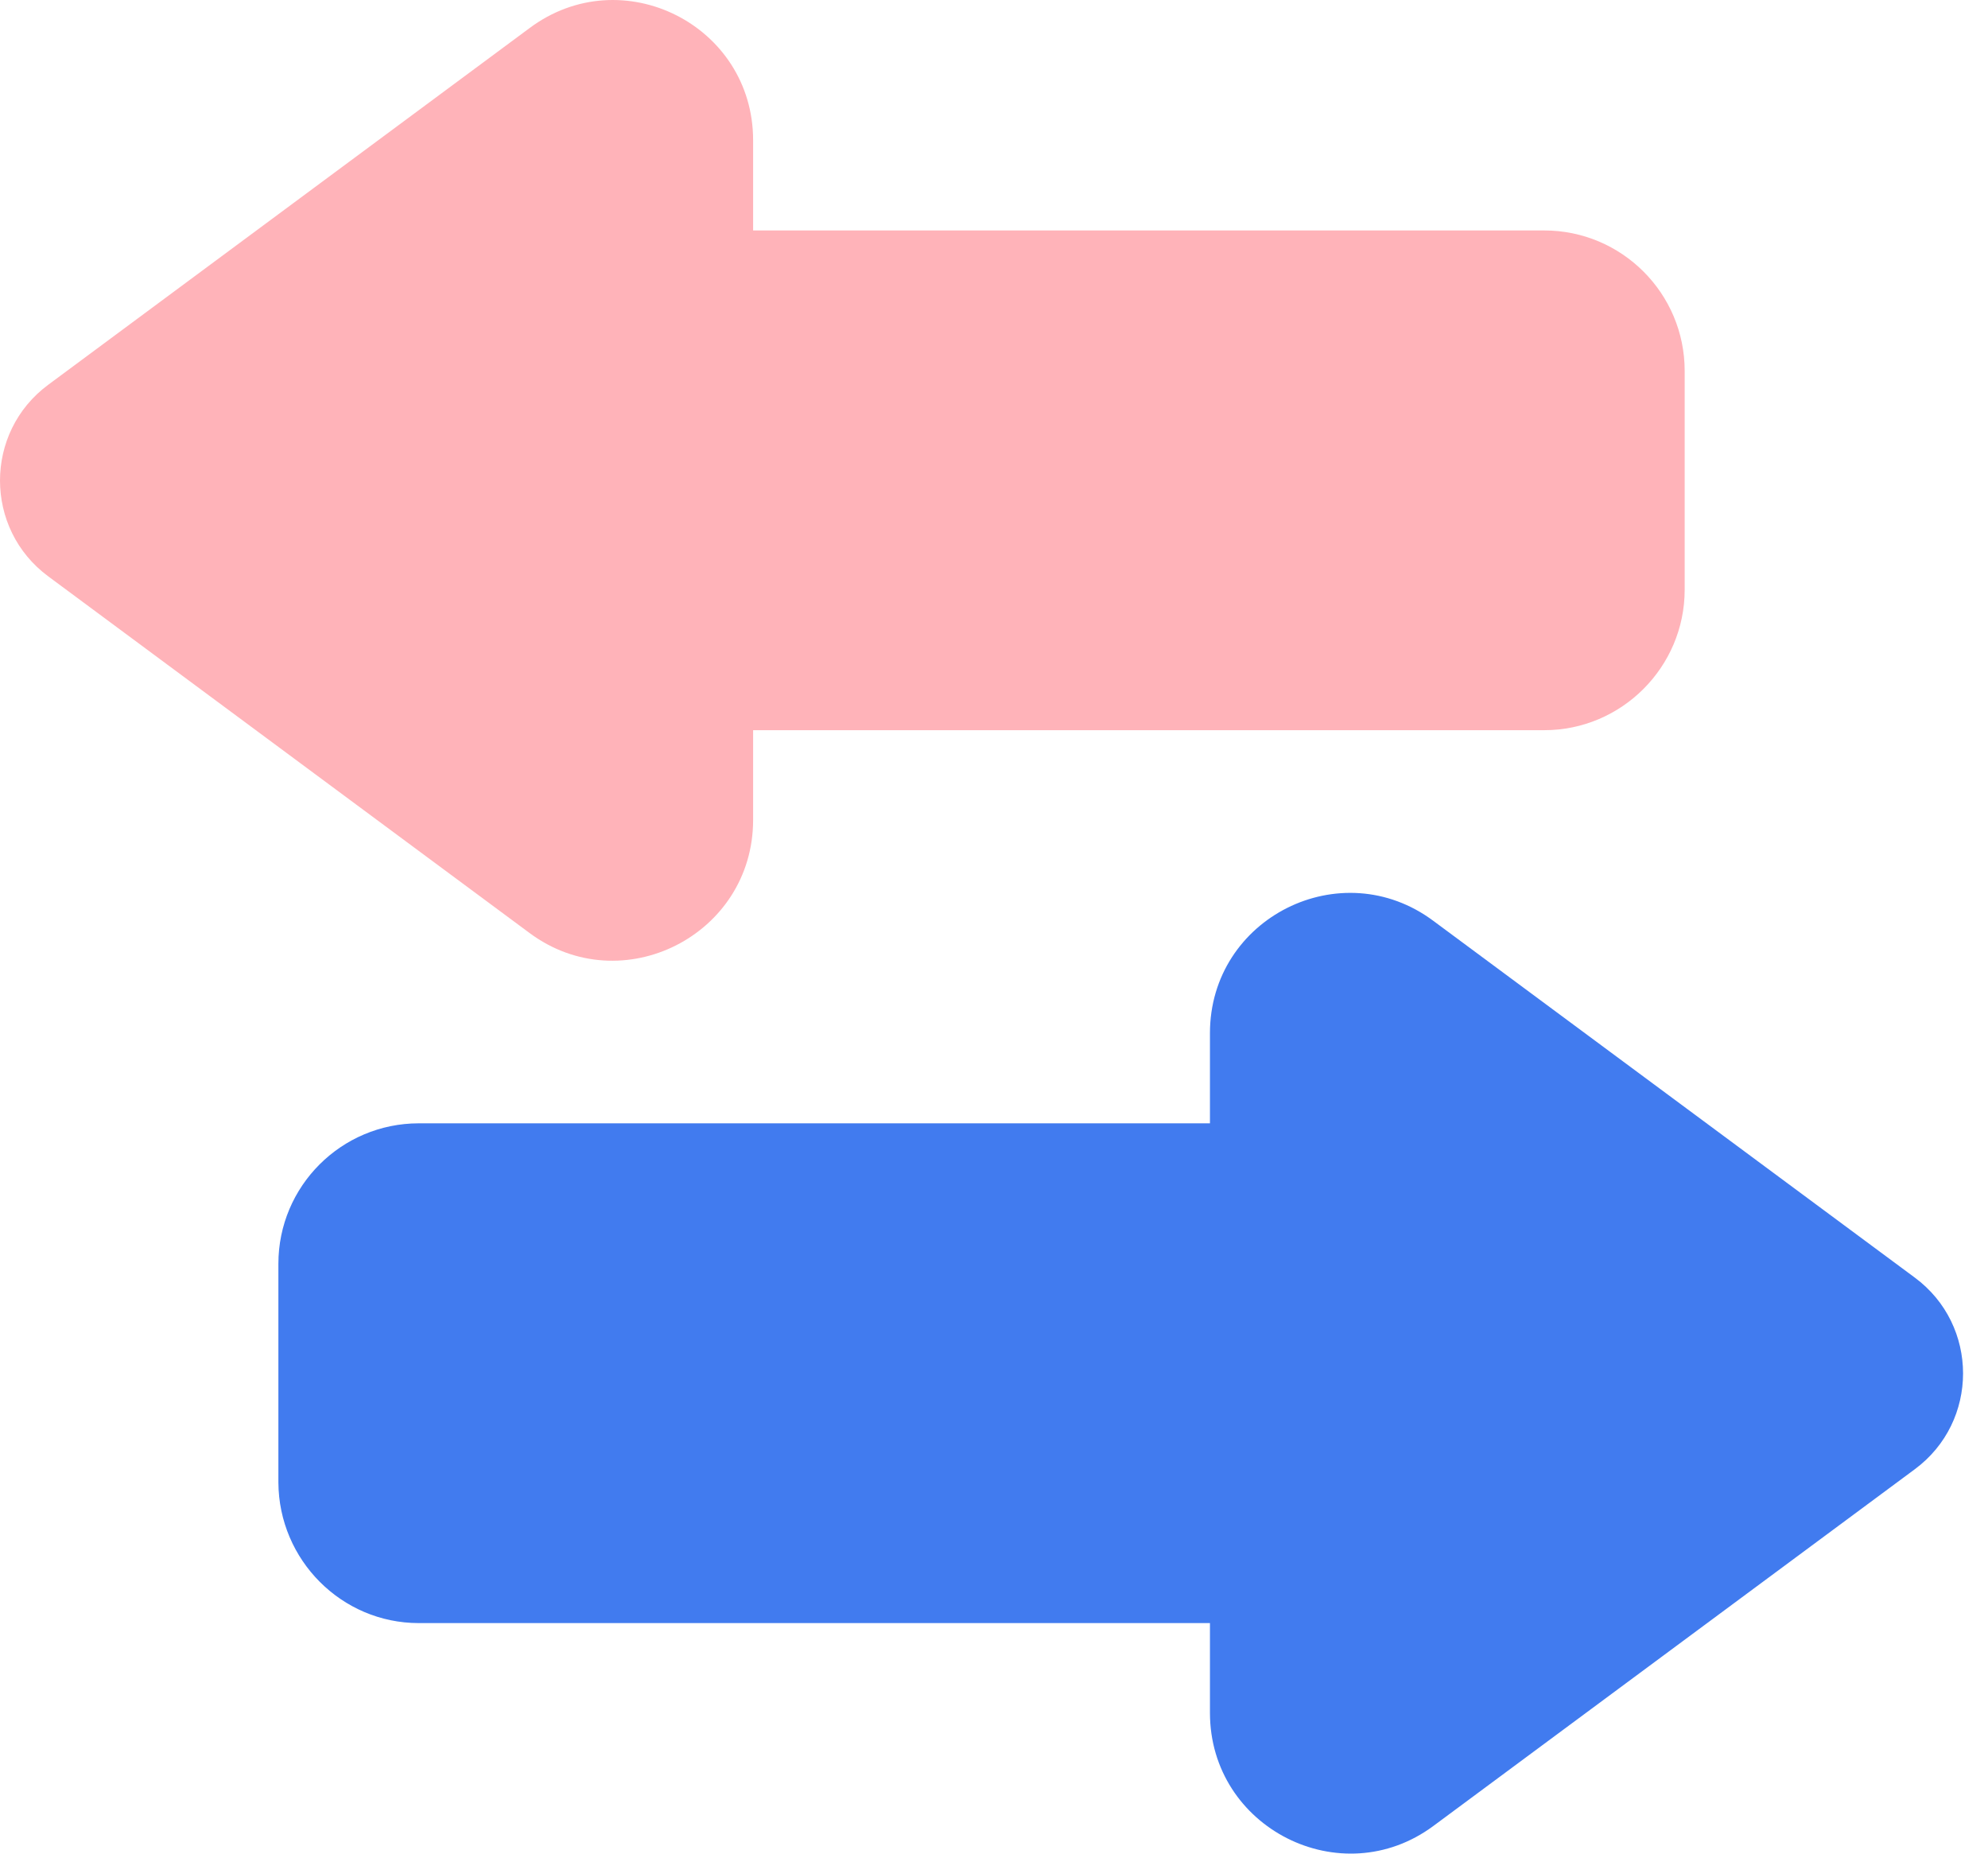 <svg width="59" height="55" viewBox="0 0 59 55" fill="none" xmlns="http://www.w3.org/2000/svg">
<path d="M45.831 21.666H20.708C18.415 21.666 16.541 19.806 16.541 17.498V11.007C16.541 8.712 18.401 6.838 20.708 6.838H45.831C48.125 6.838 49.998 8.698 49.998 11.007V17.498C49.998 19.793 48.125 21.666 45.831 21.666Z" fill="#FFB3B9"/>
<g style="mix-blend-mode:multiply">
<path d="M22.351 4.163V24.328C22.351 27.75 18.455 29.719 15.713 27.682L1.435 17.104C-0.478 15.692 -0.478 12.826 1.435 11.414L15.713 0.836C18.455 -1.214 22.351 0.741 22.351 4.163Z" fill="#FFB3B9"/>
</g>
<path d="M12.429 48.16H37.552C39.845 48.16 41.718 46.299 41.718 43.991V37.5C41.718 35.205 39.859 33.331 37.552 33.331H12.429C10.135 33.331 8.262 35.191 8.262 37.5V43.991C8.276 46.286 10.135 48.16 12.429 48.16Z" fill="#417BEF"/>
<g style="mix-blend-mode:multiply">
<path d="M35.909 30.656V50.821C35.909 54.243 39.805 56.212 42.546 54.175L56.825 43.597C58.738 42.185 58.738 39.32 56.825 37.907L42.546 27.329C39.805 25.279 35.909 27.234 35.909 30.656Z" fill="#417BEF"/>
</g>
</svg>

